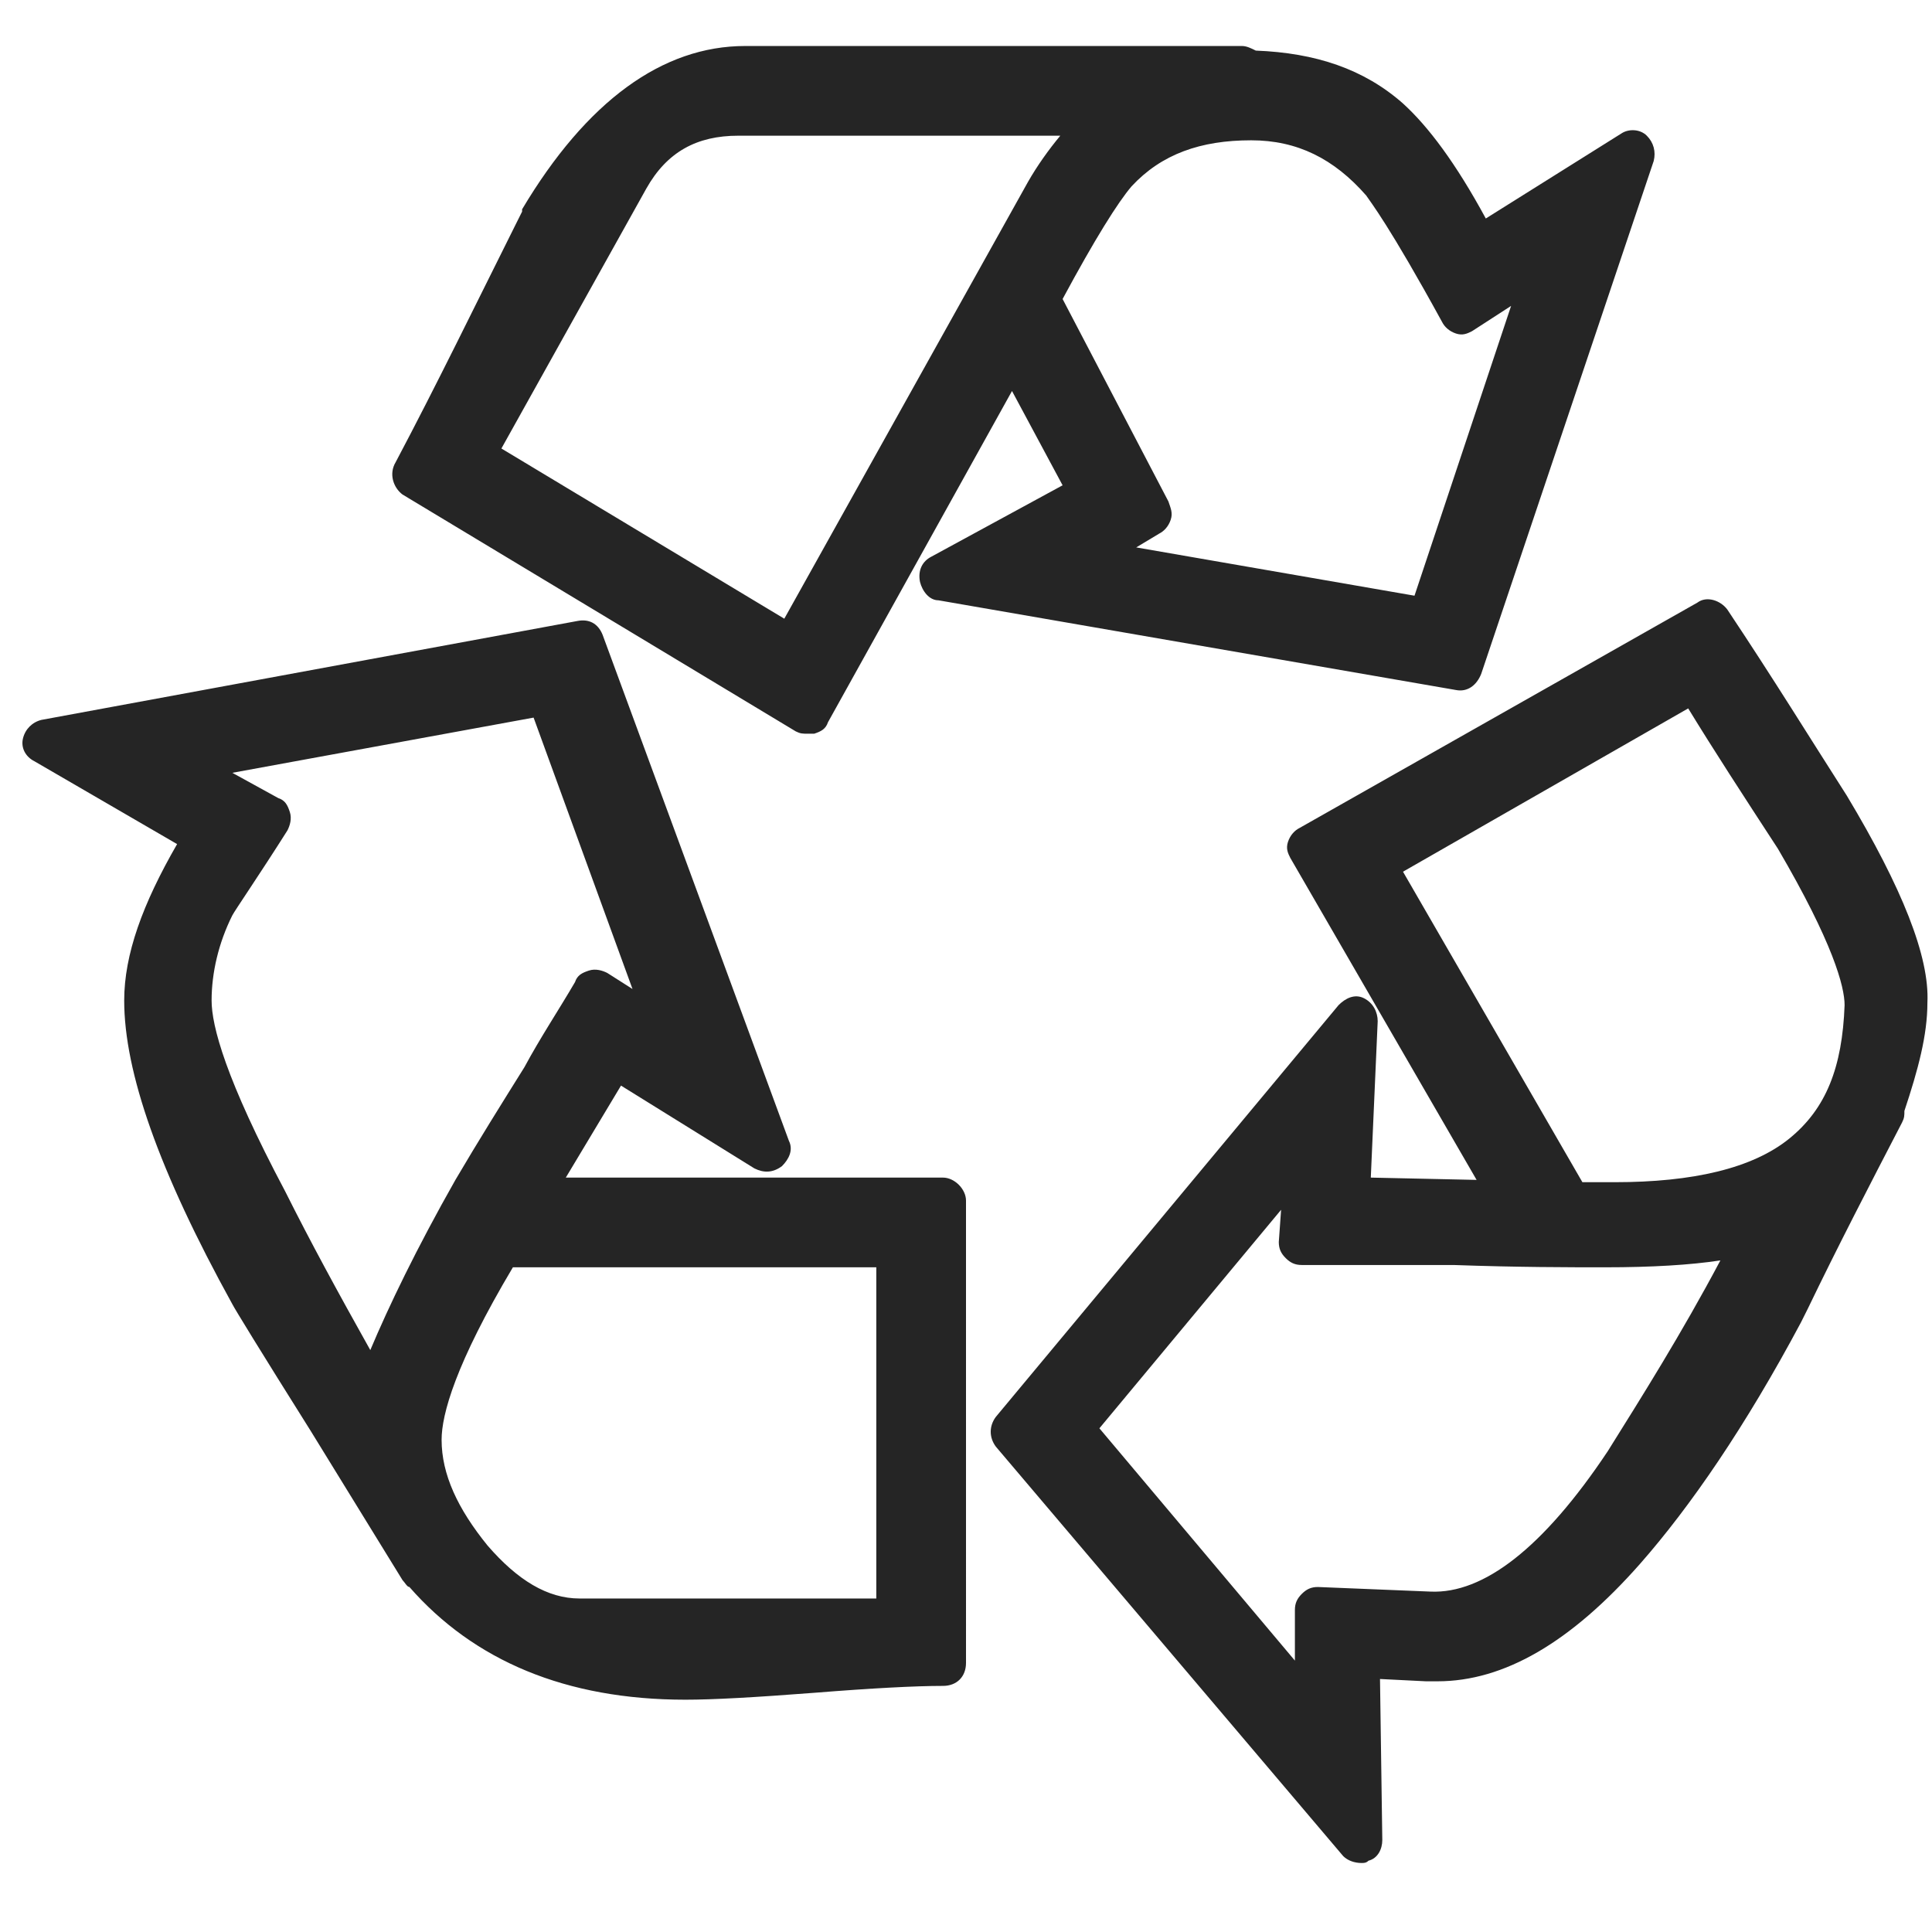 <svg version="1.1" id="Livello_1" xmlns="http://www.w3.org/2000/svg" xmlns:xlink="http://www.w3.org/1999/xlink" x="0px" y="0px"
	 viewBox="0 0 84 84" enable-background="new 0 0 84 84" xml:space="preserve">
<path fill="#252525" fill-rule="evenodd" clip-rule="evenodd" d="M80.3,34.6C80.3,34.6,80.3,34.6,80.3,34.6c-1.6-2.5-3.2-5.1-5.2-8.1
	c-0.3-0.4-0.9-0.6-1.3-0.3L56.5,36c-0.2,0.1-0.4,0.3-0.5,0.6c-0.1,0.3,0,0.5,0.1,0.7l8.1,14l-4.6-0.1l0.3-6.8c0-0.4-0.2-0.8-0.6-1
	c-0.4-0.2-0.8,0-1.1,0.3L43.3,61.6c-0.3,0.4-0.3,0.9,0,1.3l15.1,17.8c0.2,0.2,0.5,0.3,0.8,0.3c0.1,0,0.2,0,0.3-0.1
	c0.4-0.1,0.6-0.5,0.6-0.9l-0.1-7l2,0.1c0.2,0,0.3,0,0.5,0c2.9,0,5.8-1.7,8.8-5.1c2.2-2.5,4.6-6,7-10.5c0,0,0,0,0,0l0.3-0.6
	c1.3-2.7,2.7-5.4,4.1-8.1c0.1-0.2,0.1-0.3,0.1-0.5c0.6-1.8,1-3.3,1-4.7C83.9,41.6,82.7,38.6,80.3,34.6z M69.9,63.1
	c-2.8,4.2-5.4,6.2-7.7,6.1l-4.9-0.2c-0.3,0-0.5,0.1-0.7,0.3c-0.2,0.2-0.3,0.4-0.3,0.7v2.2l-8.5-10.1l7.9-9.5l-0.1,1.4
	c0,0.3,0.1,0.5,0.3,0.7c0.2,0.2,0.4,0.3,0.7,0.3h6.6c2.8,0.1,5,0.1,6.6,0.1c2,0,3.7-0.1,5-0.3C73.1,58,71.4,60.7,69.9,63.1z
	 M77.8,49.5c-1.6,1.3-4.2,1.9-7.6,1.9h-1.4l-7.8-13.5l12.4-7.1c1.1,1.8,2.4,3.8,3.9,6.1c2.4,4.1,2.9,6,2.9,6.8
	C80.1,46.4,79.4,48.2,77.8,49.5z M41,51.2H24.6l2.4-4l5.8,3.6c0.4,0.2,0.8,0.2,1.2-0.1c0.3-0.3,0.5-0.7,0.3-1.1l-8.1-22
	c-0.2-0.5-0.6-0.7-1.1-0.6L1.8,31.3c-0.4,0.1-0.7,0.4-0.8,0.8c-0.1,0.4,0.1,0.8,0.5,1l6.2,3.6c-1.5,2.6-2.3,4.8-2.3,6.8
	c0,3.1,1.5,7.4,4.7,13.2c0,0,0,0,0,0c0.1,0.2,1.2,2,3.4,5.5l4,6.5c0.1,0.1,0.2,0.3,0.3,0.3c2.8,3.2,6.8,4.9,12,4.9
	c1.2,0,3-0.1,5.6-0.3c2.5-0.2,4.4-0.3,5.6-0.3c0.6,0,1-0.4,1-1V52.2C42,51.7,41.5,51.2,41,51.2z M16.1,58.7
	c-1.4-2.5-2.6-4.7-3.7-6.9c0,0,0,0,0,0c-2.6-4.9-3.2-7.2-3.2-8.3c0-1.2,0.3-2.5,0.9-3.7c0.1-0.2,1.2-1.8,2.4-3.7
	c0.1-0.2,0.2-0.5,0.1-0.8c-0.1-0.3-0.2-0.5-0.5-0.6l-2-1.1l13.1-2.4l4.3,11.8l-1.1-0.7c-0.2-0.1-0.5-0.2-0.8-0.1
	c-0.3,0.1-0.5,0.2-0.6,0.5c-0.7,1.2-1.5,2.4-2.2,3.7c-1,1.6-2,3.2-3,4.9c0,0,0,0,0,0C18.1,54.3,16.9,56.8,16.1,58.7z M38.1,69.5
	H25.2c-1.4,0-2.7-0.8-4-2.3c-1.3-1.6-2-3.1-2-4.6c0-1.1,0.6-3.3,3.1-7.5h15.8V69.5z M17.5,21.5l17.1,10.3c0.2,0.1,0.3,0.1,0.5,0.1
	c0.1,0,0.2,0,0.3,0c0.3-0.1,0.5-0.2,0.6-0.5L44,17l2.2,4.1l-5.7,3.1c-0.4,0.2-0.6,0.6-0.5,1.1c0.1,0.4,0.4,0.8,0.8,0.8L63.3,30
	c0.5,0.1,0.9-0.2,1.1-0.7L71.9,7c0.1-0.4,0-0.8-0.3-1.1c-0.3-0.3-0.8-0.3-1.1-0.1l-5.9,3.7c-1.3-2.4-2.5-4-3.6-5c0,0,0,0,0,0
	c-1.7-1.5-3.8-2.2-6.4-2.3C54.4,2.1,54.2,2,54,2H32.4c-3.6,0-6.9,2.4-9.7,7.1c0,0,0,0,0,0.1l-0.3,0.6c-1.7,3.4-3.4,6.9-5.2,10.3
	C16.9,20.6,17.1,21.2,17.5,21.5z M49.2,8.1c1.3-1.4,3-2,5.2-2c2,0,3.6,0.8,5,2.4c0.2,0.3,1,1.3,3.3,5.5c0.1,0.2,0.3,0.4,0.6,0.5
	c0.3,0.1,0.5,0,0.7-0.1l1.7-1.1l-4.2,12.6l-12.1-2.1l1-0.6c0.2-0.1,0.4-0.3,0.5-0.6c0.1-0.3,0-0.5-0.1-0.8L46.2,13
	C47.6,10.4,48.6,8.8,49.2,8.1z M28.1,8.2c0.9-1.6,2.2-2.3,4-2.3h14c-0.5,0.6-1,1.3-1.4,2c0,0,0,0,0,0l-10.6,19l-12.3-7.4L28.1,8.2z"
	/>
</svg>
